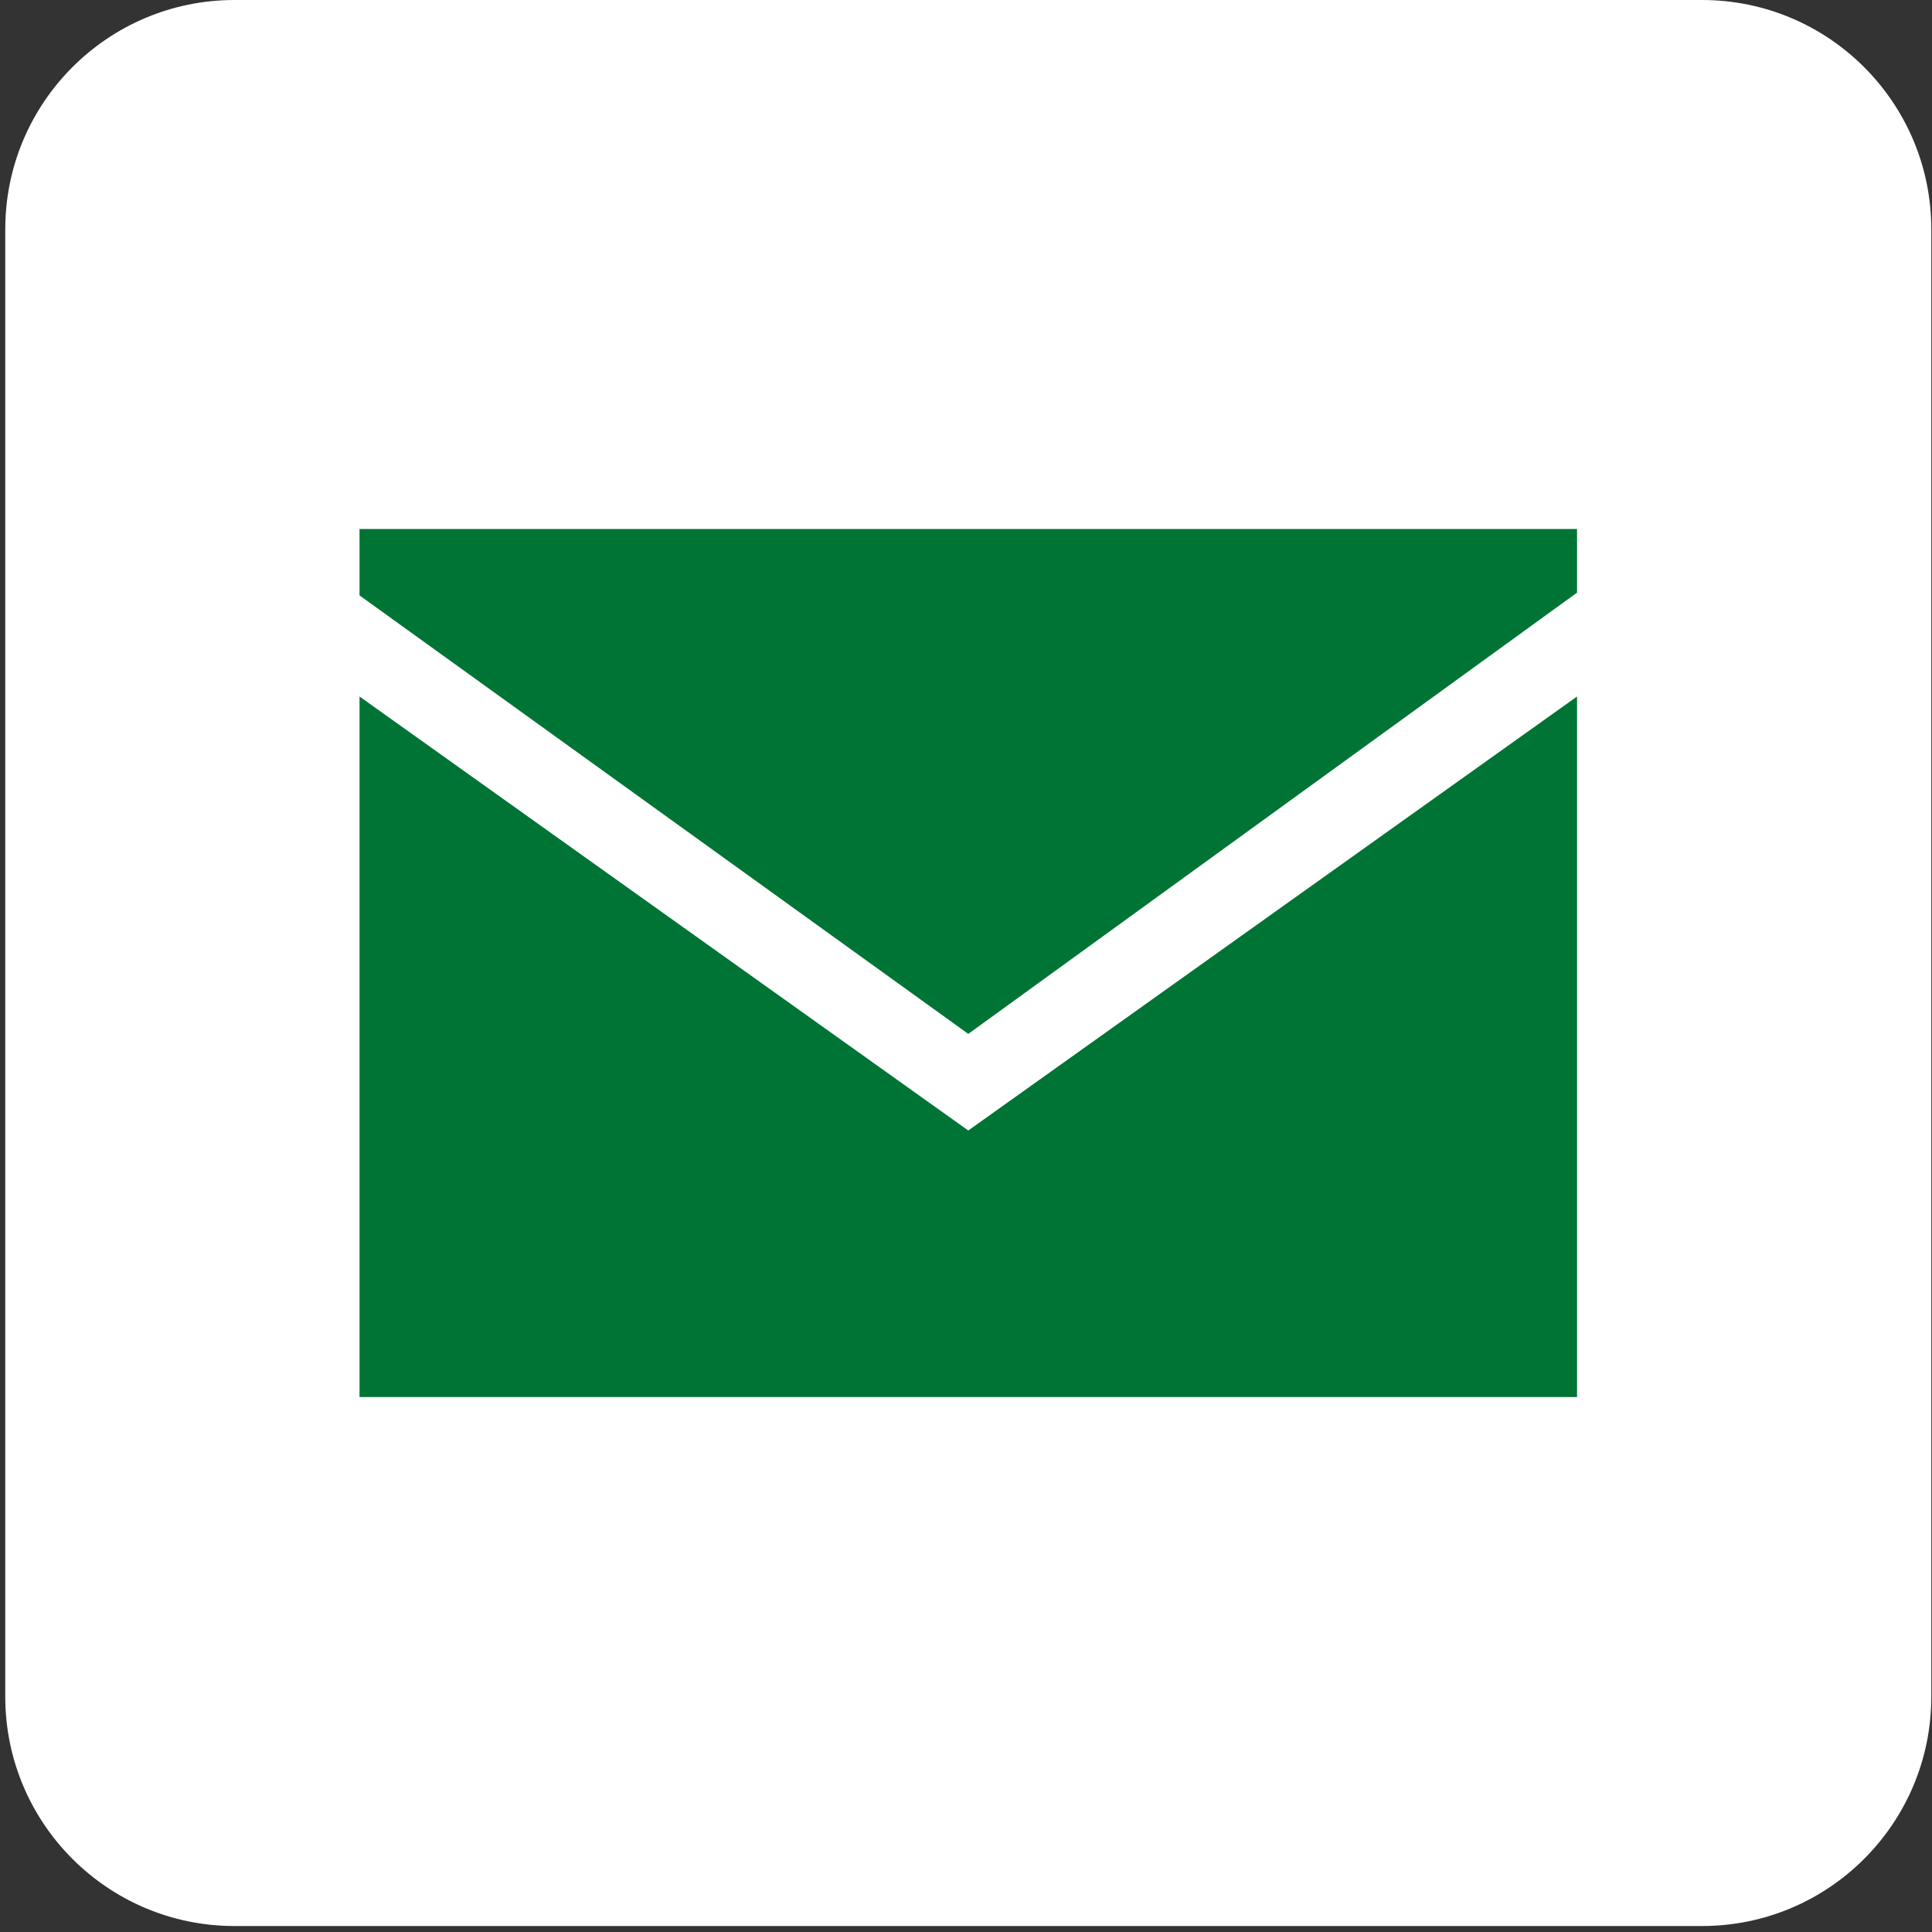 <svg width="55" height="55" viewBox="0 0 55 55" fill="none" xmlns="http://www.w3.org/2000/svg">
<rect x="0" y="0" width="55" height="55" fill="#333333" stroke="none"/>
<path d="M48.453 0H6.677C3.072 0 0.15 2.922 0.15 6.527V48.303C0.15 51.908 3.072 54.83 6.677 54.83H48.453C52.057 54.83 54.98 51.908 54.98 48.303V6.527C54.98 2.922 52.057 0 48.453 0Z" fill="white"/>
<path d="M10.235 19.828V39.772H44.895V19.828L27.565 32.183L10.235 19.828Z" fill="#007435"/>
<path d="M44.895 16.871V15.059H10.235V16.95L27.565 29.433L44.895 16.871Z" fill="#007435"/>
</svg>
